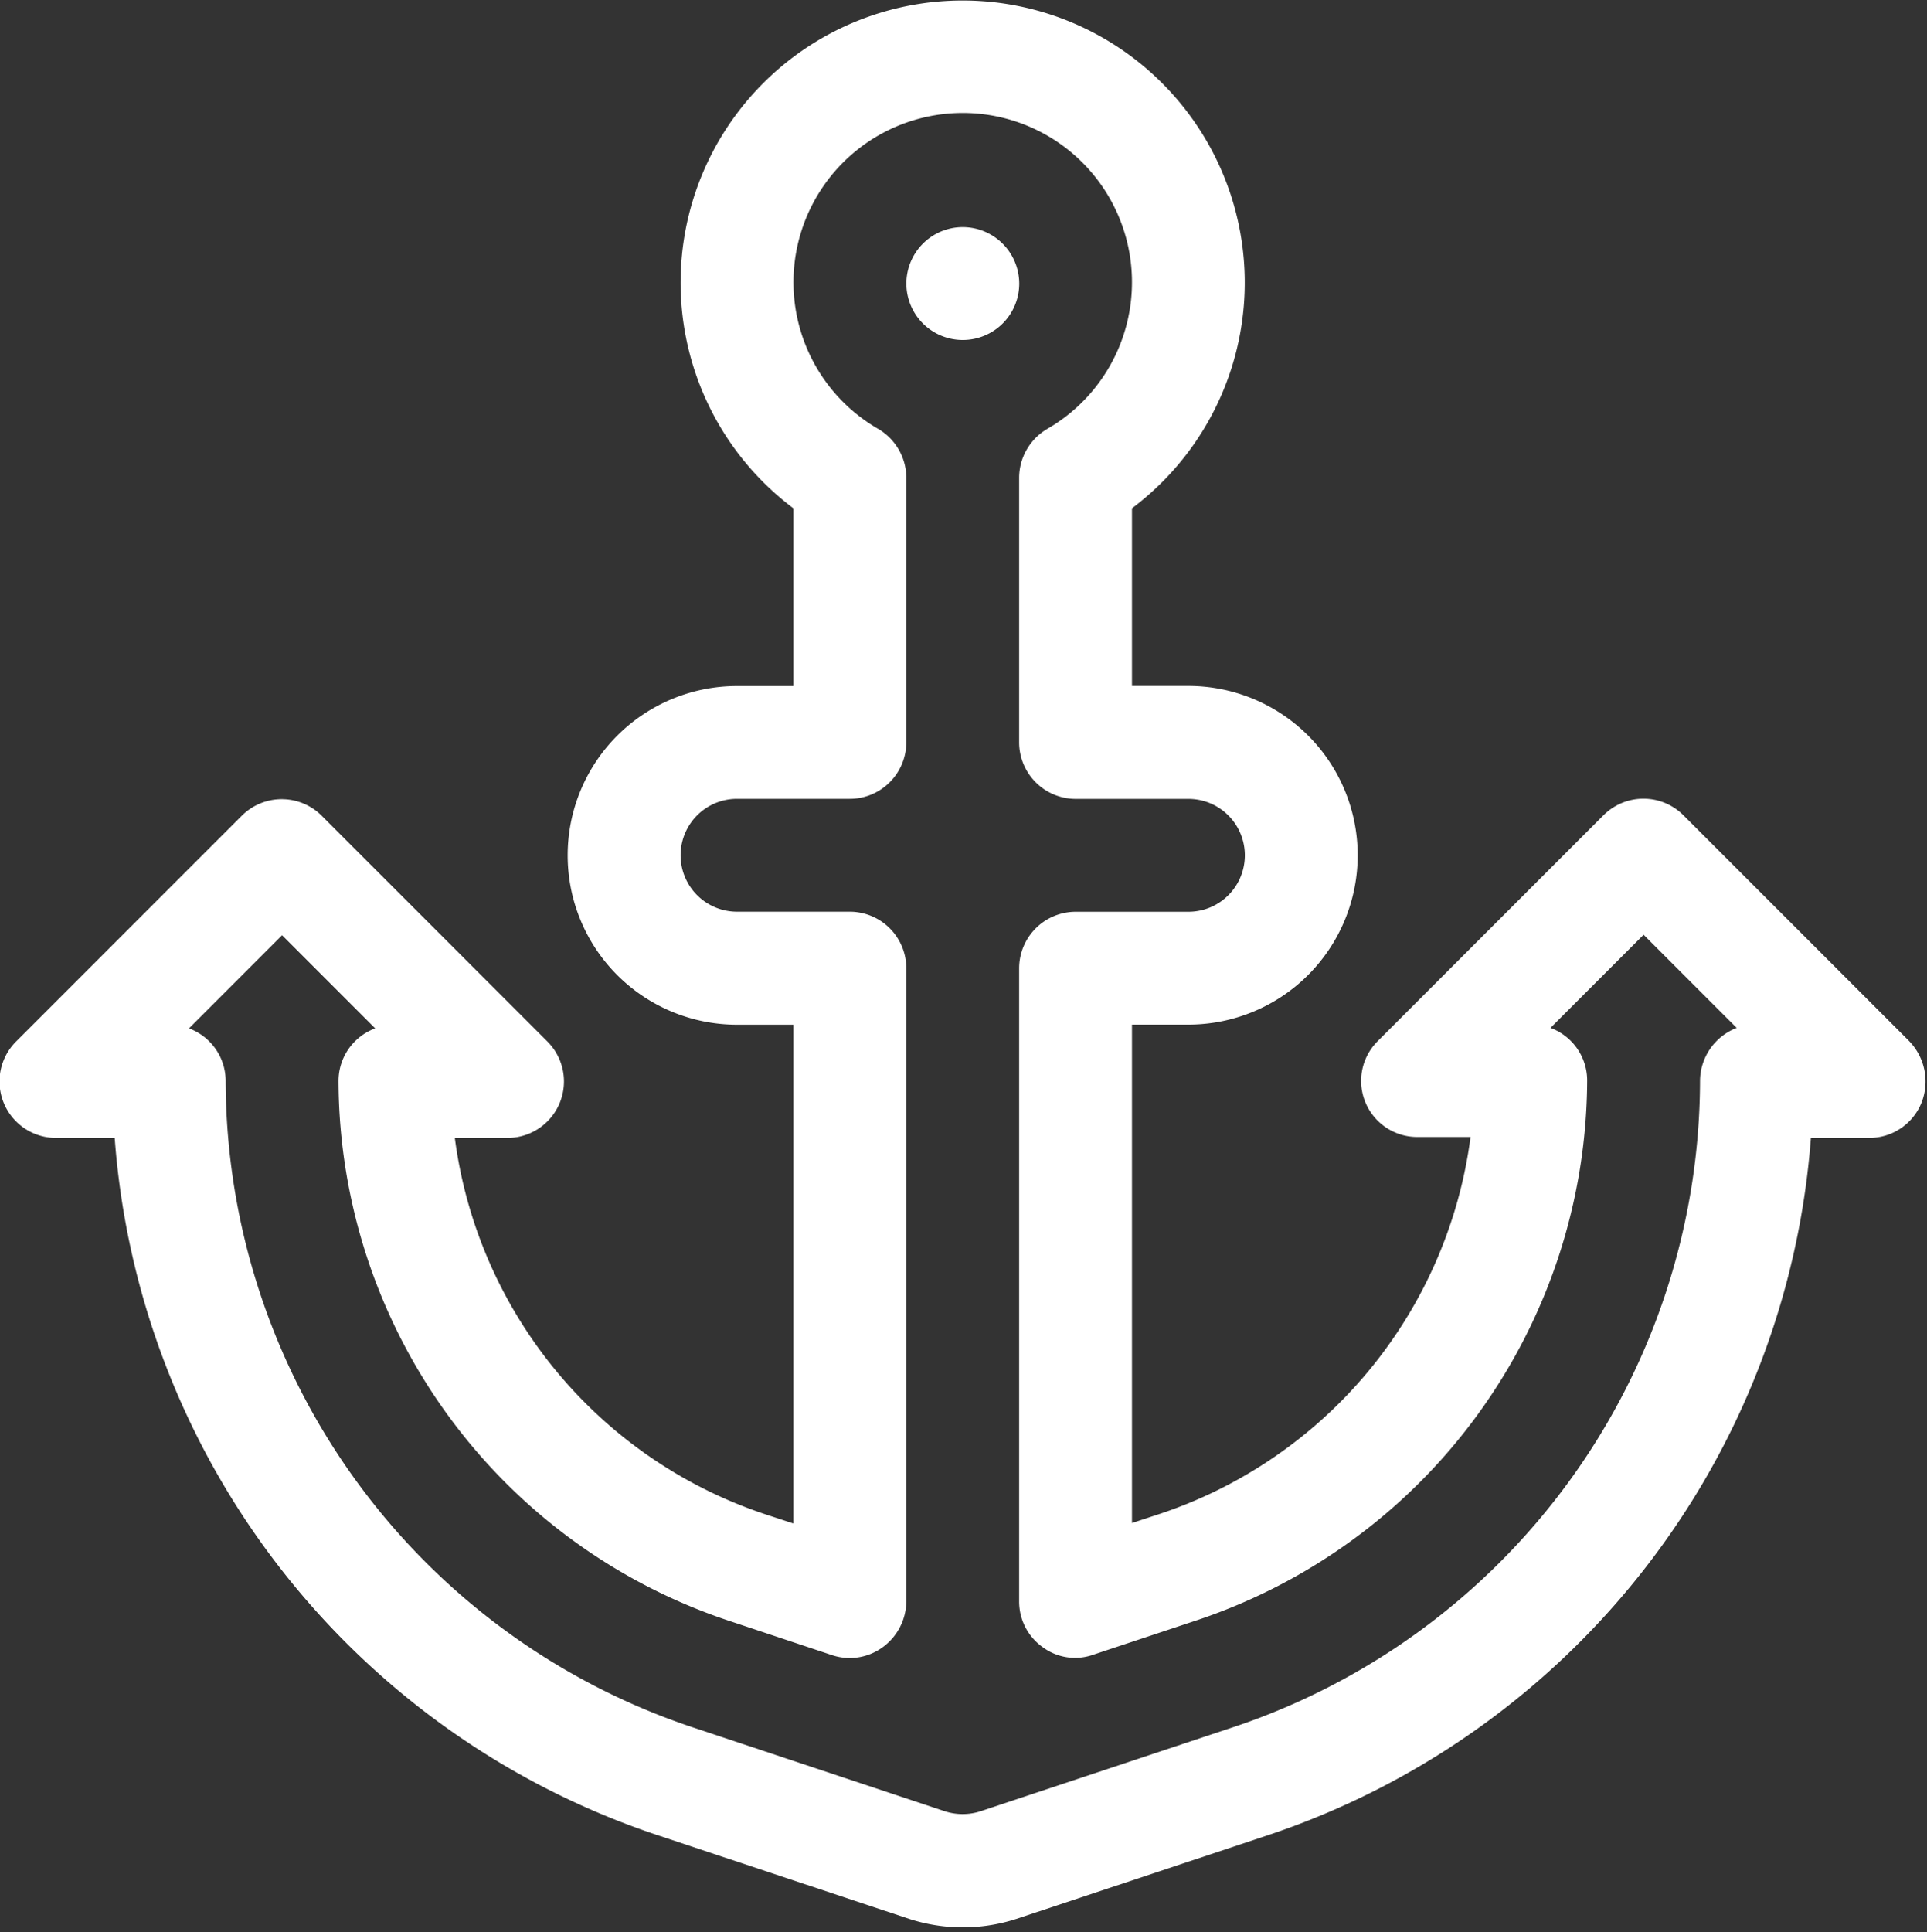 <svg xmlns="http://www.w3.org/2000/svg" xmlns:xlink="http://www.w3.org/1999/xlink" viewBox="-5332 1934 59.761 59.907"><rect x="-5332" y="1934" width="59.761" height="59.907" fill="#333333" stroke="none"/><defs><style>.a{fill:#fff;}.b{clip-path:url(#a);}.c{clip-path:url(#b);}</style><clipPath id="a"><rect width="59.761" height="59.907"/></clipPath><clipPath id="b"><rect class="a" width="59.761" height="59.907"/></clipPath></defs><g transform="translate(-5332 1934)"><g class="b"><path class="a" d="M196.3,50.05a1.75,1.75,0,1,1-1.75-1.75,1.755,1.755,0,0,1,1.75,1.75Zm0,0" transform="translate(-164.691 -41.258)"/></g><g class="c"><path class="a" d="M59.185,32.535l-7-7a1.751,1.751,0,0,0-2.479,0l-7,7A1.739,1.739,0,0,0,43.95,35.51h1.633a14.268,14.268,0,0,1-9.7,11.707l-.8.262V32.025h1.75a5.249,5.249,0,1,0,0-10.5h-1.75V16.017a8.748,8.748,0,1,0-10.5,0v5.511h-1.75a5.249,5.249,0,0,0,0,10.5h1.75V47.494l-.8-.262a14.249,14.249,0,0,1-9.7-11.693h1.633a1.751,1.751,0,0,0,1.239-2.989l-7-7a1.751,1.751,0,0,0-2.479,0l-7,7a1.751,1.751,0,0,0,1.239,2.989H3.535A24.709,24.709,0,0,0,20.462,57.189l7.713,2.566a5.394,5.394,0,0,0,3.324,0l7.713-2.566A24.747,24.747,0,0,0,56.138,35.539h1.808a1.747,1.747,0,0,0,1.618-1.079,1.8,1.8,0,0,0-.379-1.924ZM52.7,33.775A21.185,21.185,0,0,1,38.1,53.851l-7.713,2.566a1.8,1.8,0,0,1-1.108,0L21.57,53.851A21.185,21.185,0,0,1,6.976,33.775a1.739,1.739,0,0,0-1.137-1.633l2.887-2.887,2.887,2.887a1.739,1.739,0,0,0-1.137,1.633,17.7,17.7,0,0,0,12.2,16.766l3.105,1.035a1.733,1.733,0,0,0,1.575-.248,1.775,1.775,0,0,0,.729-1.414V30.275a1.755,1.755,0,0,0-1.75-1.75h-3.5a1.75,1.75,0,0,1,0-3.5h3.5a1.755,1.755,0,0,0,1.75-1.75V15.069a1.763,1.763,0,0,0-.875-1.516,5.249,5.249,0,1,1,5.249,0,1.763,1.763,0,0,0-.875,1.516v8.208a1.755,1.755,0,0,0,1.75,1.75h3.5a1.75,1.75,0,1,1,0,3.5h-3.5a1.755,1.755,0,0,0-1.75,1.75V49.914a1.734,1.734,0,0,0,.729,1.414,1.687,1.687,0,0,0,1.575.233L37,50.526A17.724,17.724,0,0,0,49.2,33.76a1.739,1.739,0,0,0-1.137-1.633l2.887-2.887,2.887,2.887A1.773,1.773,0,0,0,52.7,33.775Zm0,0" transform="translate(0.022 -0.256)"/></g></g></svg>